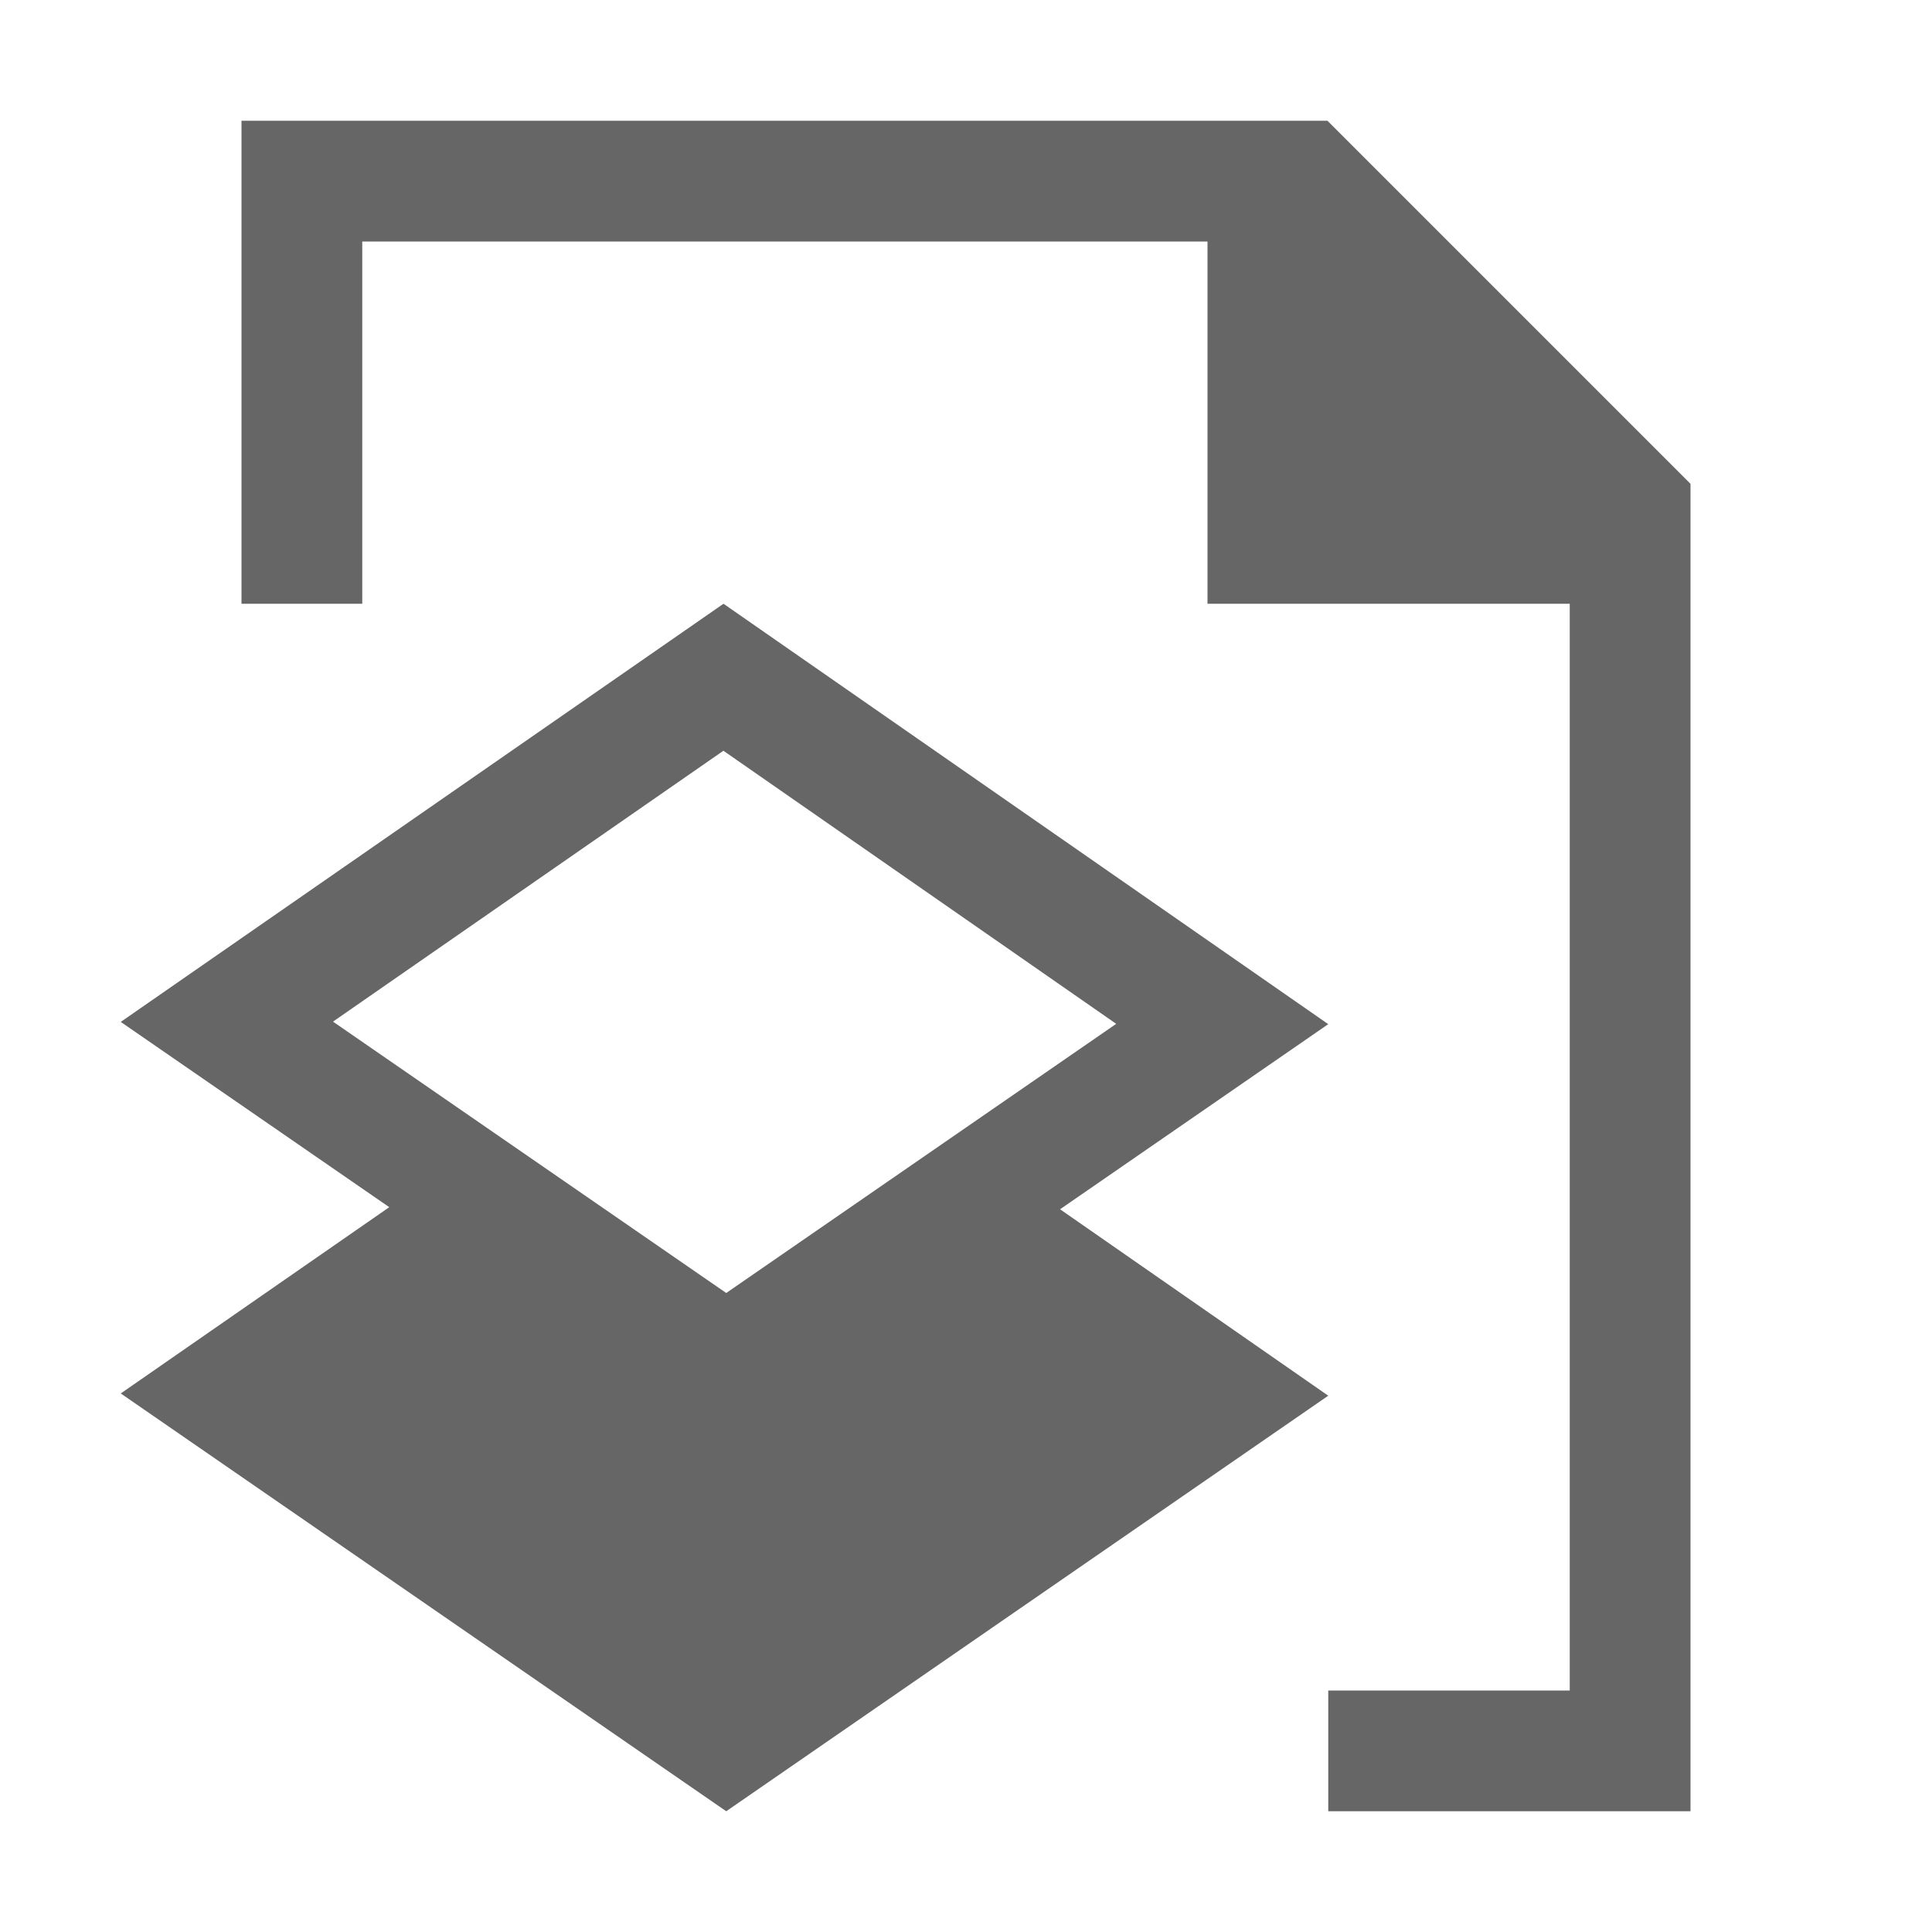 <?xml version="1.0" encoding="UTF-8"?>
<svg width="48px" height="48px" viewBox="0 0 48 48" version="1.1" xmlns="http://www.w3.org/2000/svg" xmlns:xlink="http://www.w3.org/1999/xlink">
    <!-- Generator: Sketch 52.6 (67491) - http://www.bohemiancoding.com/sketch -->
    <title>view-pages-layer-object</title>
    <desc>Created with Sketch.</desc>
    <g id="view-pages-layer-object" stroke="none" stroke-width="1" fill="none" fill-rule="evenodd">
        <rect id="container" fill="#FFFFFF" opacity="0" x="0" y="0" width="48" height="48"></rect>
        <path d="M33,45 L33,42 L39,42 L39,15 L30,15 L30,6 L9,6 L9,15 L6,15 L6,3 L32.98,3 L42,12.02 L42,45 L33,45 Z M26.337,30.044 L33,34.676 L18.043,45 L3,34.62 L9.671,29.992 L3,25.389 L17.975,15 L33,25.445 L26.337,30.044 Z M17.973,18.652 L8.273,25.382 L18.043,32.124 L27.732,25.437 L17.973,18.652 Z" id="obj" fill-opacity="0.6" fill="#000000"></path>
    </g>
</svg>